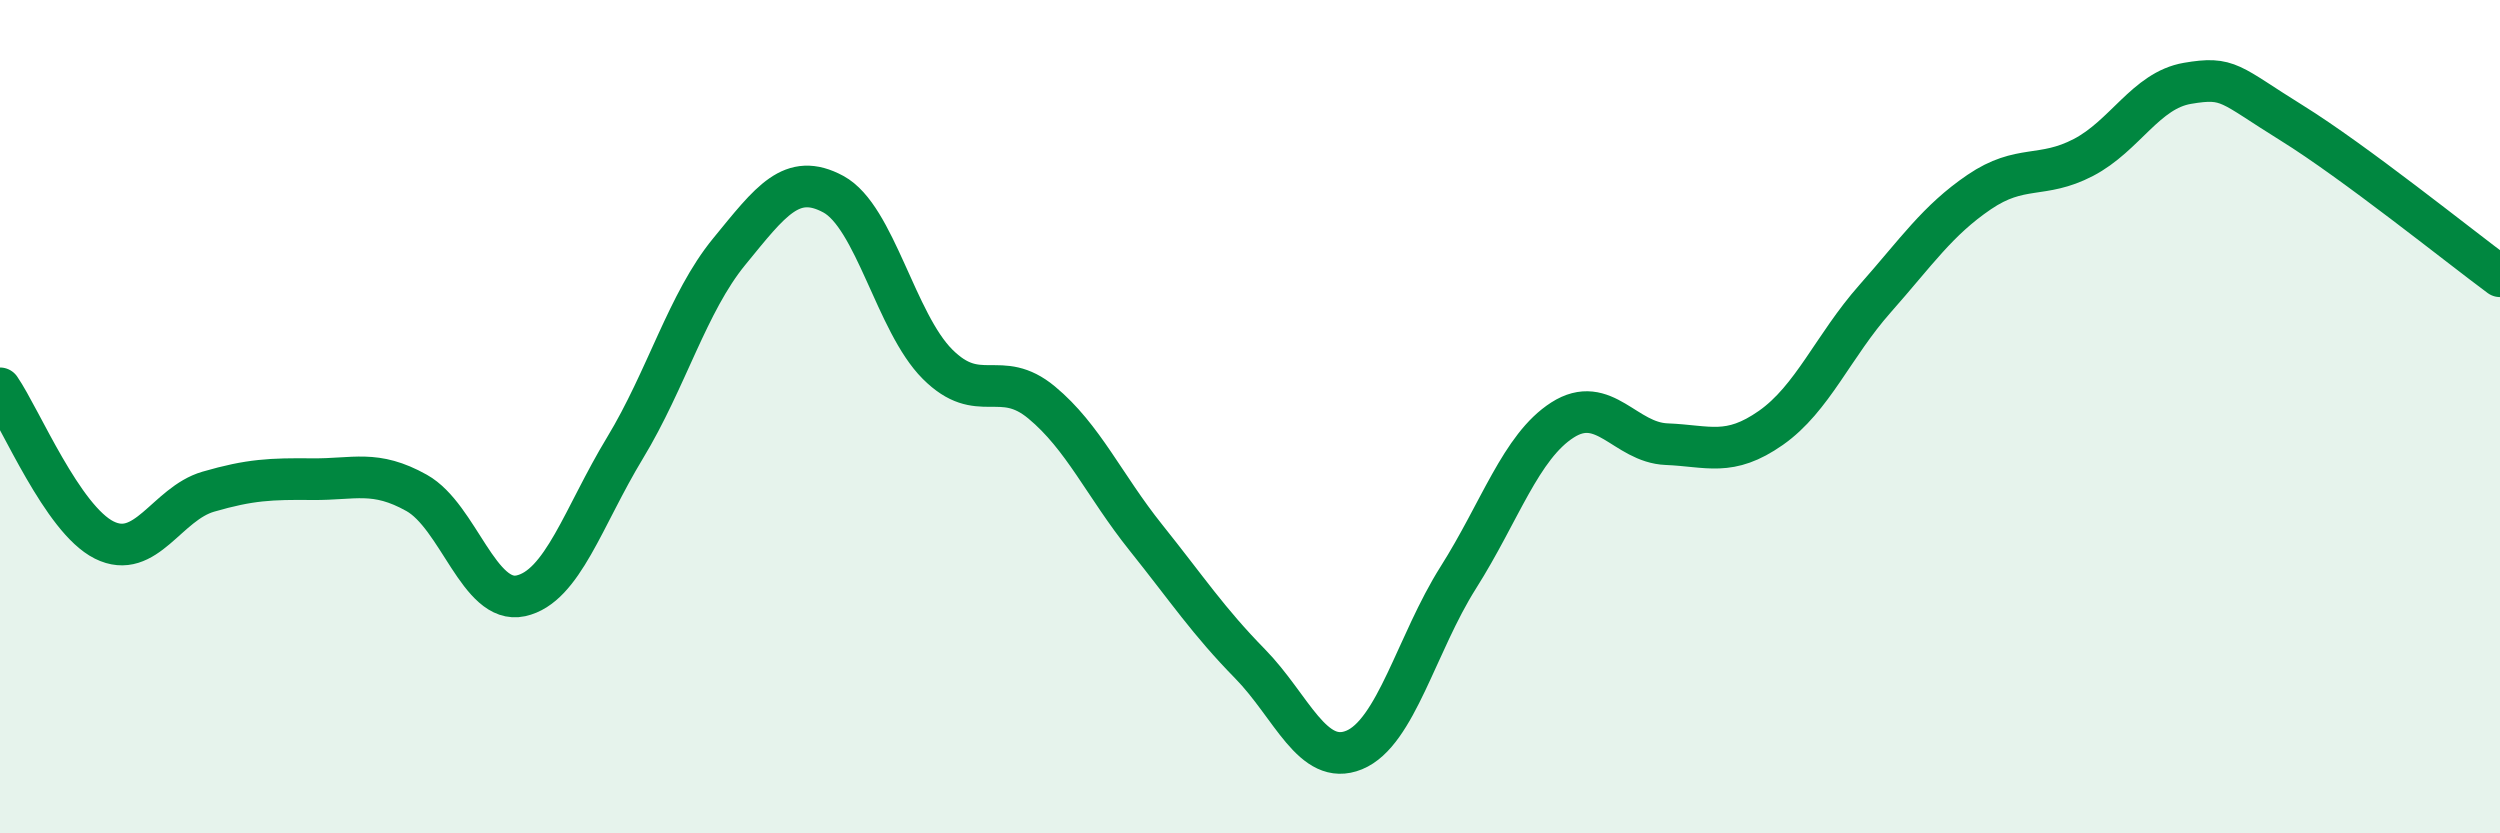 
    <svg width="60" height="20" viewBox="0 0 60 20" xmlns="http://www.w3.org/2000/svg">
      <path
        d="M 0,9.32 C 0.5,10.05 1.5,12.46 2.5,12.96 C 3.5,13.46 4,12.09 5,11.8 C 6,11.51 6.5,11.49 7.5,11.5 C 8.5,11.51 9,11.27 10,11.83 C 11,12.39 11.5,14.52 12.5,14.3 C 13.5,14.08 14,12.4 15,10.75 C 16,9.1 16.5,7.26 17.5,6.04 C 18.5,4.82 19,4.12 20,4.66 C 21,5.2 21.5,7.74 22.5,8.74 C 23.5,9.74 24,8.83 25,9.66 C 26,10.49 26.5,11.65 27.5,12.9 C 28.5,14.15 29,14.91 30,15.93 C 31,16.95 31.5,18.41 32.5,18 C 33.5,17.59 34,15.44 35,13.86 C 36,12.28 36.5,10.72 37.5,10.08 C 38.5,9.44 39,10.62 40,10.66 C 41,10.7 41.5,10.97 42.5,10.27 C 43.5,9.57 44,8.3 45,7.17 C 46,6.04 46.5,5.29 47.5,4.61 C 48.5,3.93 49,4.3 50,3.78 C 51,3.26 51.5,2.17 52.5,2 C 53.5,1.83 53.5,2.02 55,2.95 C 56.5,3.88 59,5.89 60,6.63L60 20L0 20Z"
        fill="#008740"
        opacity="0.1"
        stroke-linecap="round"
        stroke-linejoin="round"
      />
      <path
        d="M 0,9.32 C 0.5,10.05 1.5,12.46 2.5,12.96 C 3.5,13.46 4,12.09 5,11.8 C 6,11.51 6.5,11.49 7.5,11.5 C 8.5,11.51 9,11.27 10,11.83 C 11,12.39 11.5,14.52 12.5,14.3 C 13.5,14.08 14,12.4 15,10.75 C 16,9.1 16.5,7.26 17.5,6.04 C 18.5,4.82 19,4.12 20,4.66 C 21,5.2 21.5,7.74 22.5,8.74 C 23.5,9.74 24,8.83 25,9.66 C 26,10.49 26.5,11.65 27.5,12.9 C 28.5,14.15 29,14.91 30,15.93 C 31,16.95 31.5,18.41 32.5,18 C 33.5,17.59 34,15.44 35,13.86 C 36,12.28 36.5,10.72 37.5,10.08 C 38.5,9.44 39,10.62 40,10.66 C 41,10.7 41.5,10.97 42.5,10.27 C 43.5,9.57 44,8.3 45,7.17 C 46,6.04 46.5,5.29 47.5,4.61 C 48.5,3.93 49,4.3 50,3.78 C 51,3.26 51.5,2.17 52.5,2 C 53.5,1.83 53.5,2.02 55,2.95 C 56.5,3.88 59,5.89 60,6.63"
        stroke="#008740"
        stroke-width="1"
        fill="none"
        stroke-linecap="round"
        stroke-linejoin="round"
      />
    </svg>
  